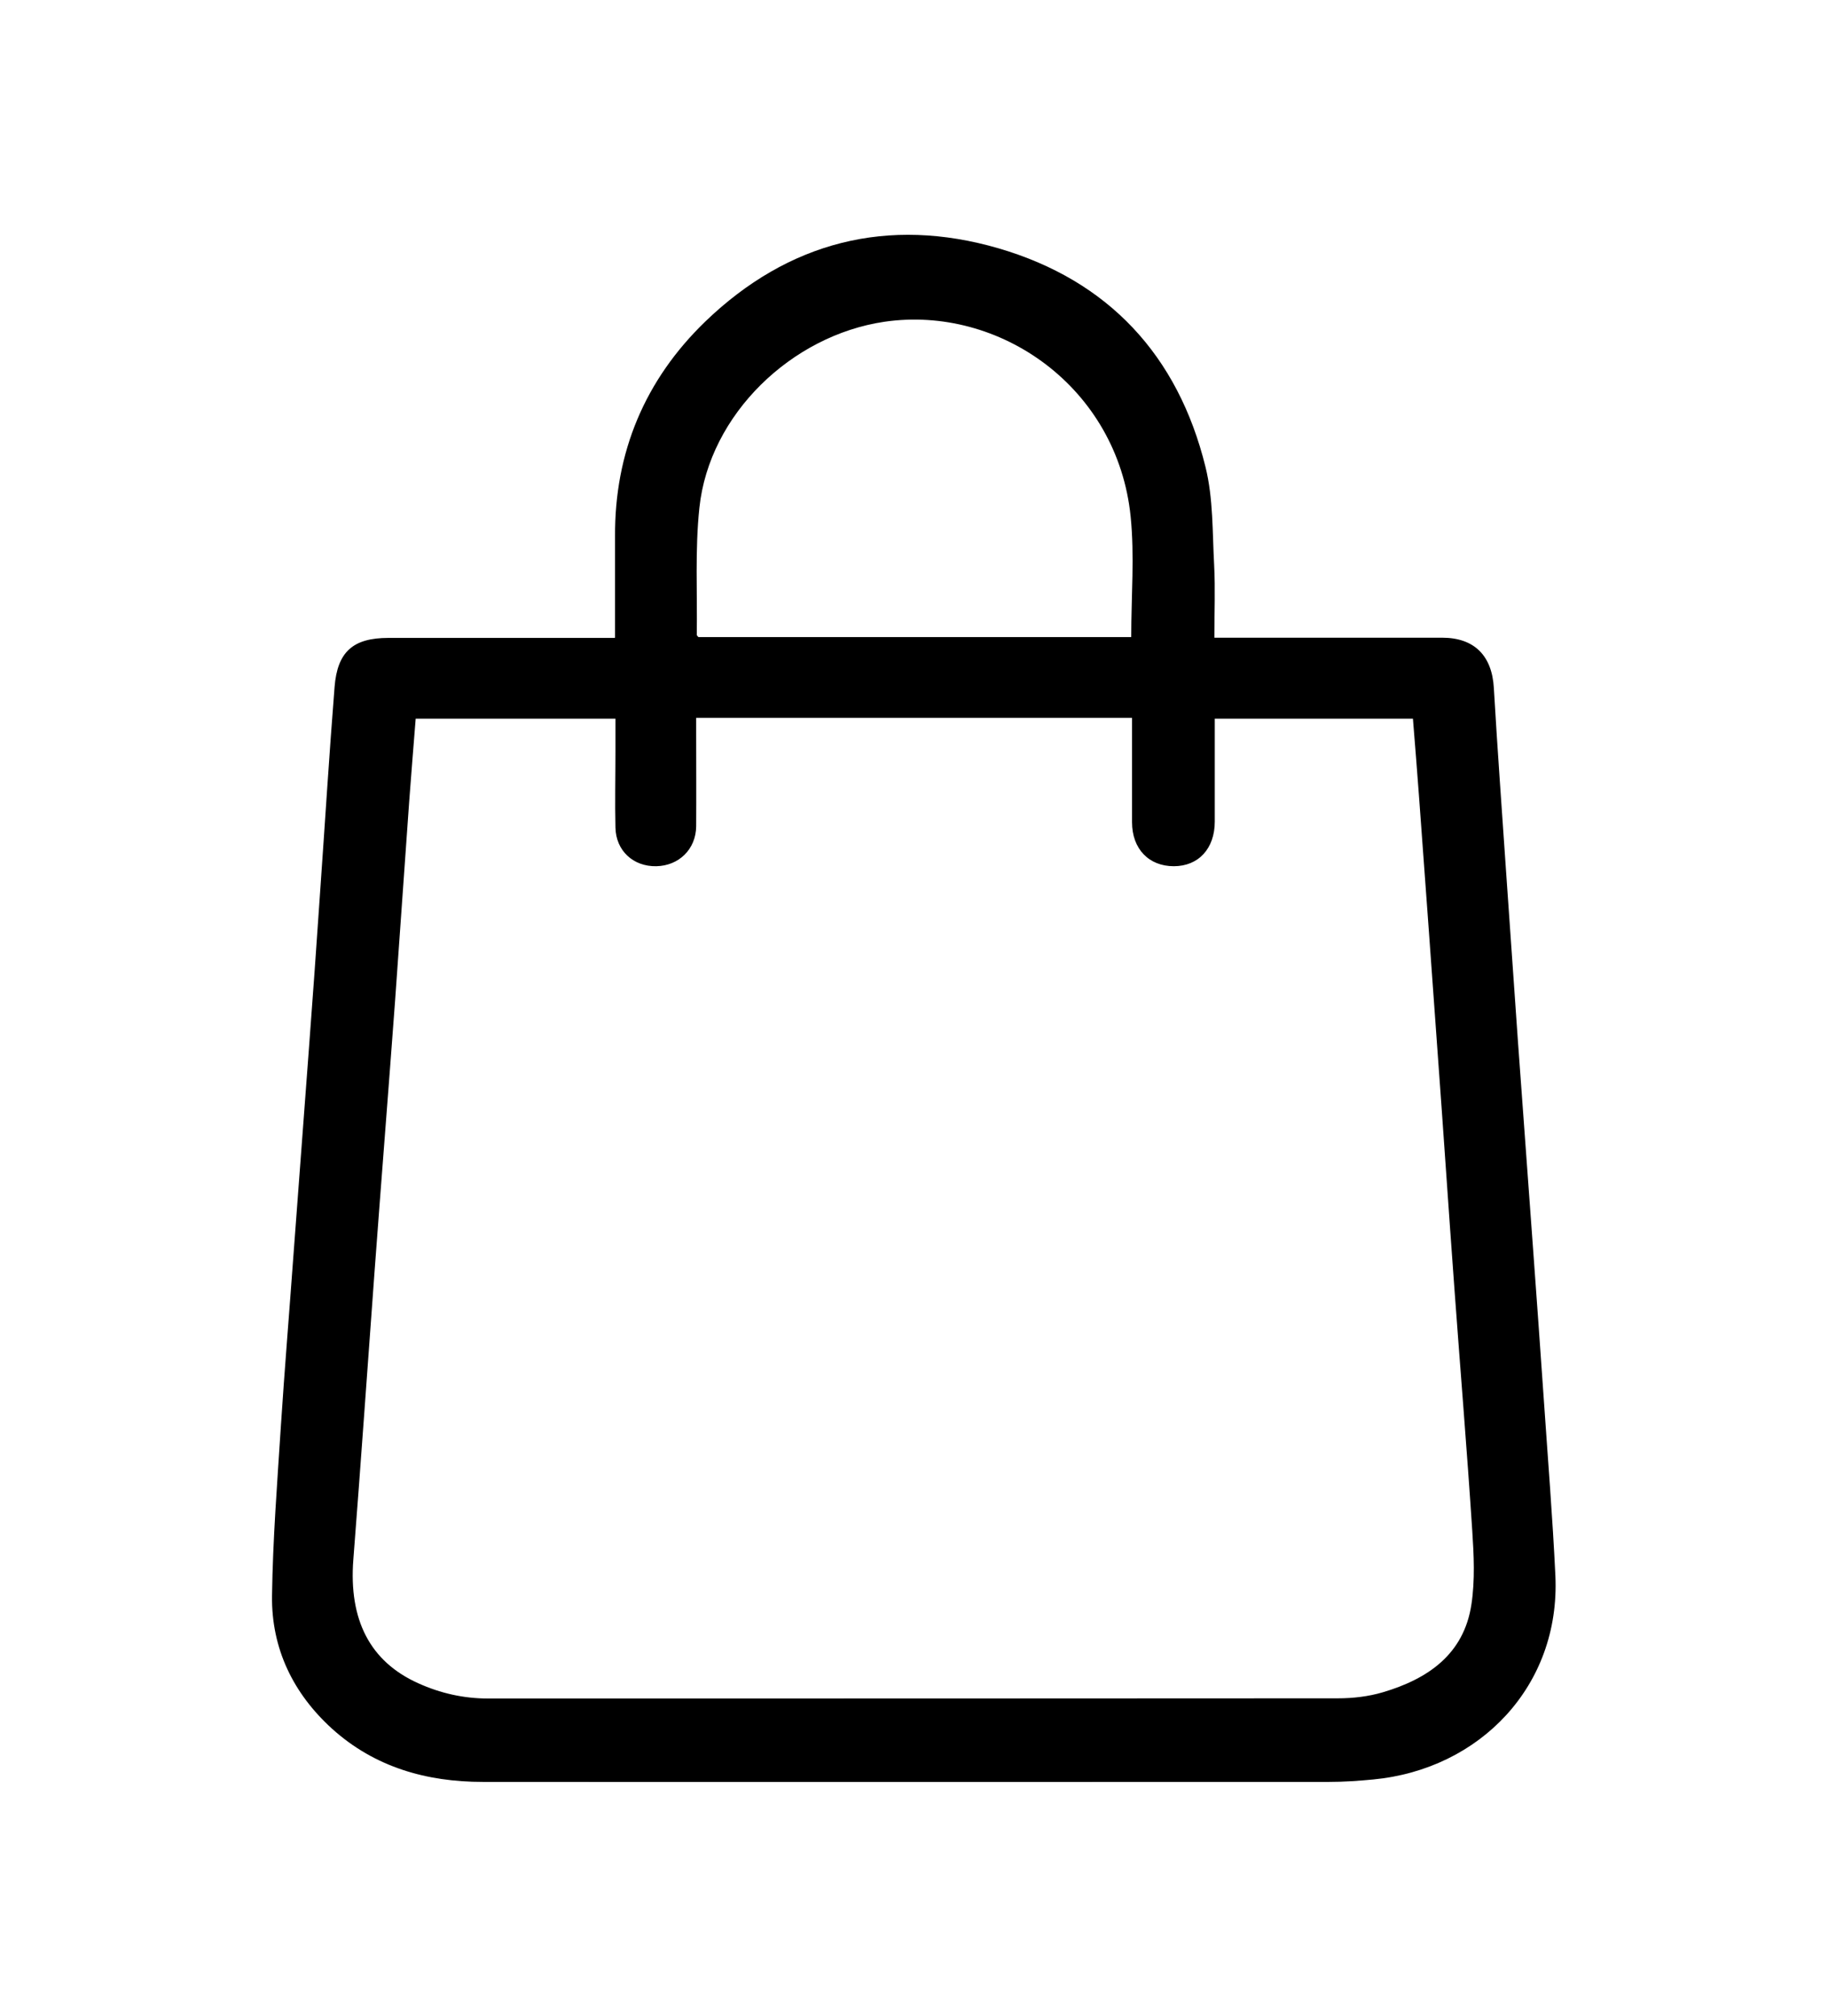 <svg viewBox="0 0 90.59 99.88" version="1.1" xmlns="http://www.w3.org/2000/svg">
  
  <g>
    <g id="Layer_1">
      <path d="M30.48,31.58c0-1.71,0-3.35,0-4.99-.03-4.19,1.49-7.78,4.47-10.66,4.11-3.96,9.06-5.22,14.53-3.63,5.45,1.59,8.9,5.31,10.26,10.83.39,1.57.34,3.25.43,4.88.06,1.17.01,2.34.01,3.58.32,0,.58,0,.84,0,3.48,0,6.97,0,10.45,0,1.6,0,2.47.9,2.56,2.49.18,3.1.41,6.19.62,9.29.19,2.72.38,5.44.57,8.16.25,3.43.5,6.85.75,10.28.18,2.48.36,4.95.53,7.43.2,2.94.44,5.88.58,8.82.25,5.46-3.75,9.59-9.03,10.09-.73.07-1.46.12-2.19.12-13.98,0-27.95.01-41.93,0-2.78,0-5.35-.72-7.47-2.63-1.93-1.75-3.01-3.97-2.98-6.58.04-2.81.26-5.62.44-8.43.18-2.76.41-5.53.61-8.29.25-3.38.51-6.76.76-10.14.2-2.65.39-5.3.57-7.96.24-3.4.45-6.81.72-10.21.14-1.75.92-2.43,2.67-2.43,3.48,0,6.97,0,10.45,0,.24,0,.47,0,.77,0ZM34.5,35.56c0,.27,0,.49,0,.71,0,1.55.01,3.11,0,4.66-.01,1.14-.86,1.96-1.98,1.98-1.14.02-2-.77-2.02-1.92-.03-1.24,0-2.48,0-3.73,0-.55,0-1.1,0-1.66h-9.9c-.11,1.39-.22,2.73-.32,4.08-.24,3.29-.46,6.59-.7,9.88-.33,4.49-.69,8.97-1.02,13.45-.35,4.75-.68,9.5-1.05,14.25-.23,2.99.83,5.05,3.21,6.12,1.1.5,2.26.76,3.47.76,14.04,0,28.08,0,42.12-.01.74,0,1.51-.09,2.22-.3,2.23-.66,4.02-1.88,4.39-4.36.18-1.19.12-2.44.04-3.65-.26-3.98-.59-7.95-.88-11.93-.29-3.93-.55-7.87-.84-11.8-.3-4.22-.61-8.44-.92-12.66-.09-1.27-.2-2.55-.3-3.83h-9.82c0,1.73,0,3.42,0,5.1,0,1.34-.81,2.21-2.03,2.21-1.24,0-2.07-.86-2.07-2.18,0-1.51,0-3.02,0-4.53,0-.21,0-.42,0-.64h-21.58ZM56.06,31.56c0-2.04.17-4.03-.03-5.98-.65-6.38-6.48-10.48-12.21-9.64-4.59.68-8.67,4.58-9.16,9.21-.22,2.08-.1,4.2-.13,6.3,0,.03.05.07.08.11h21.46Z"></path>
    </g>
  </g>
</svg>